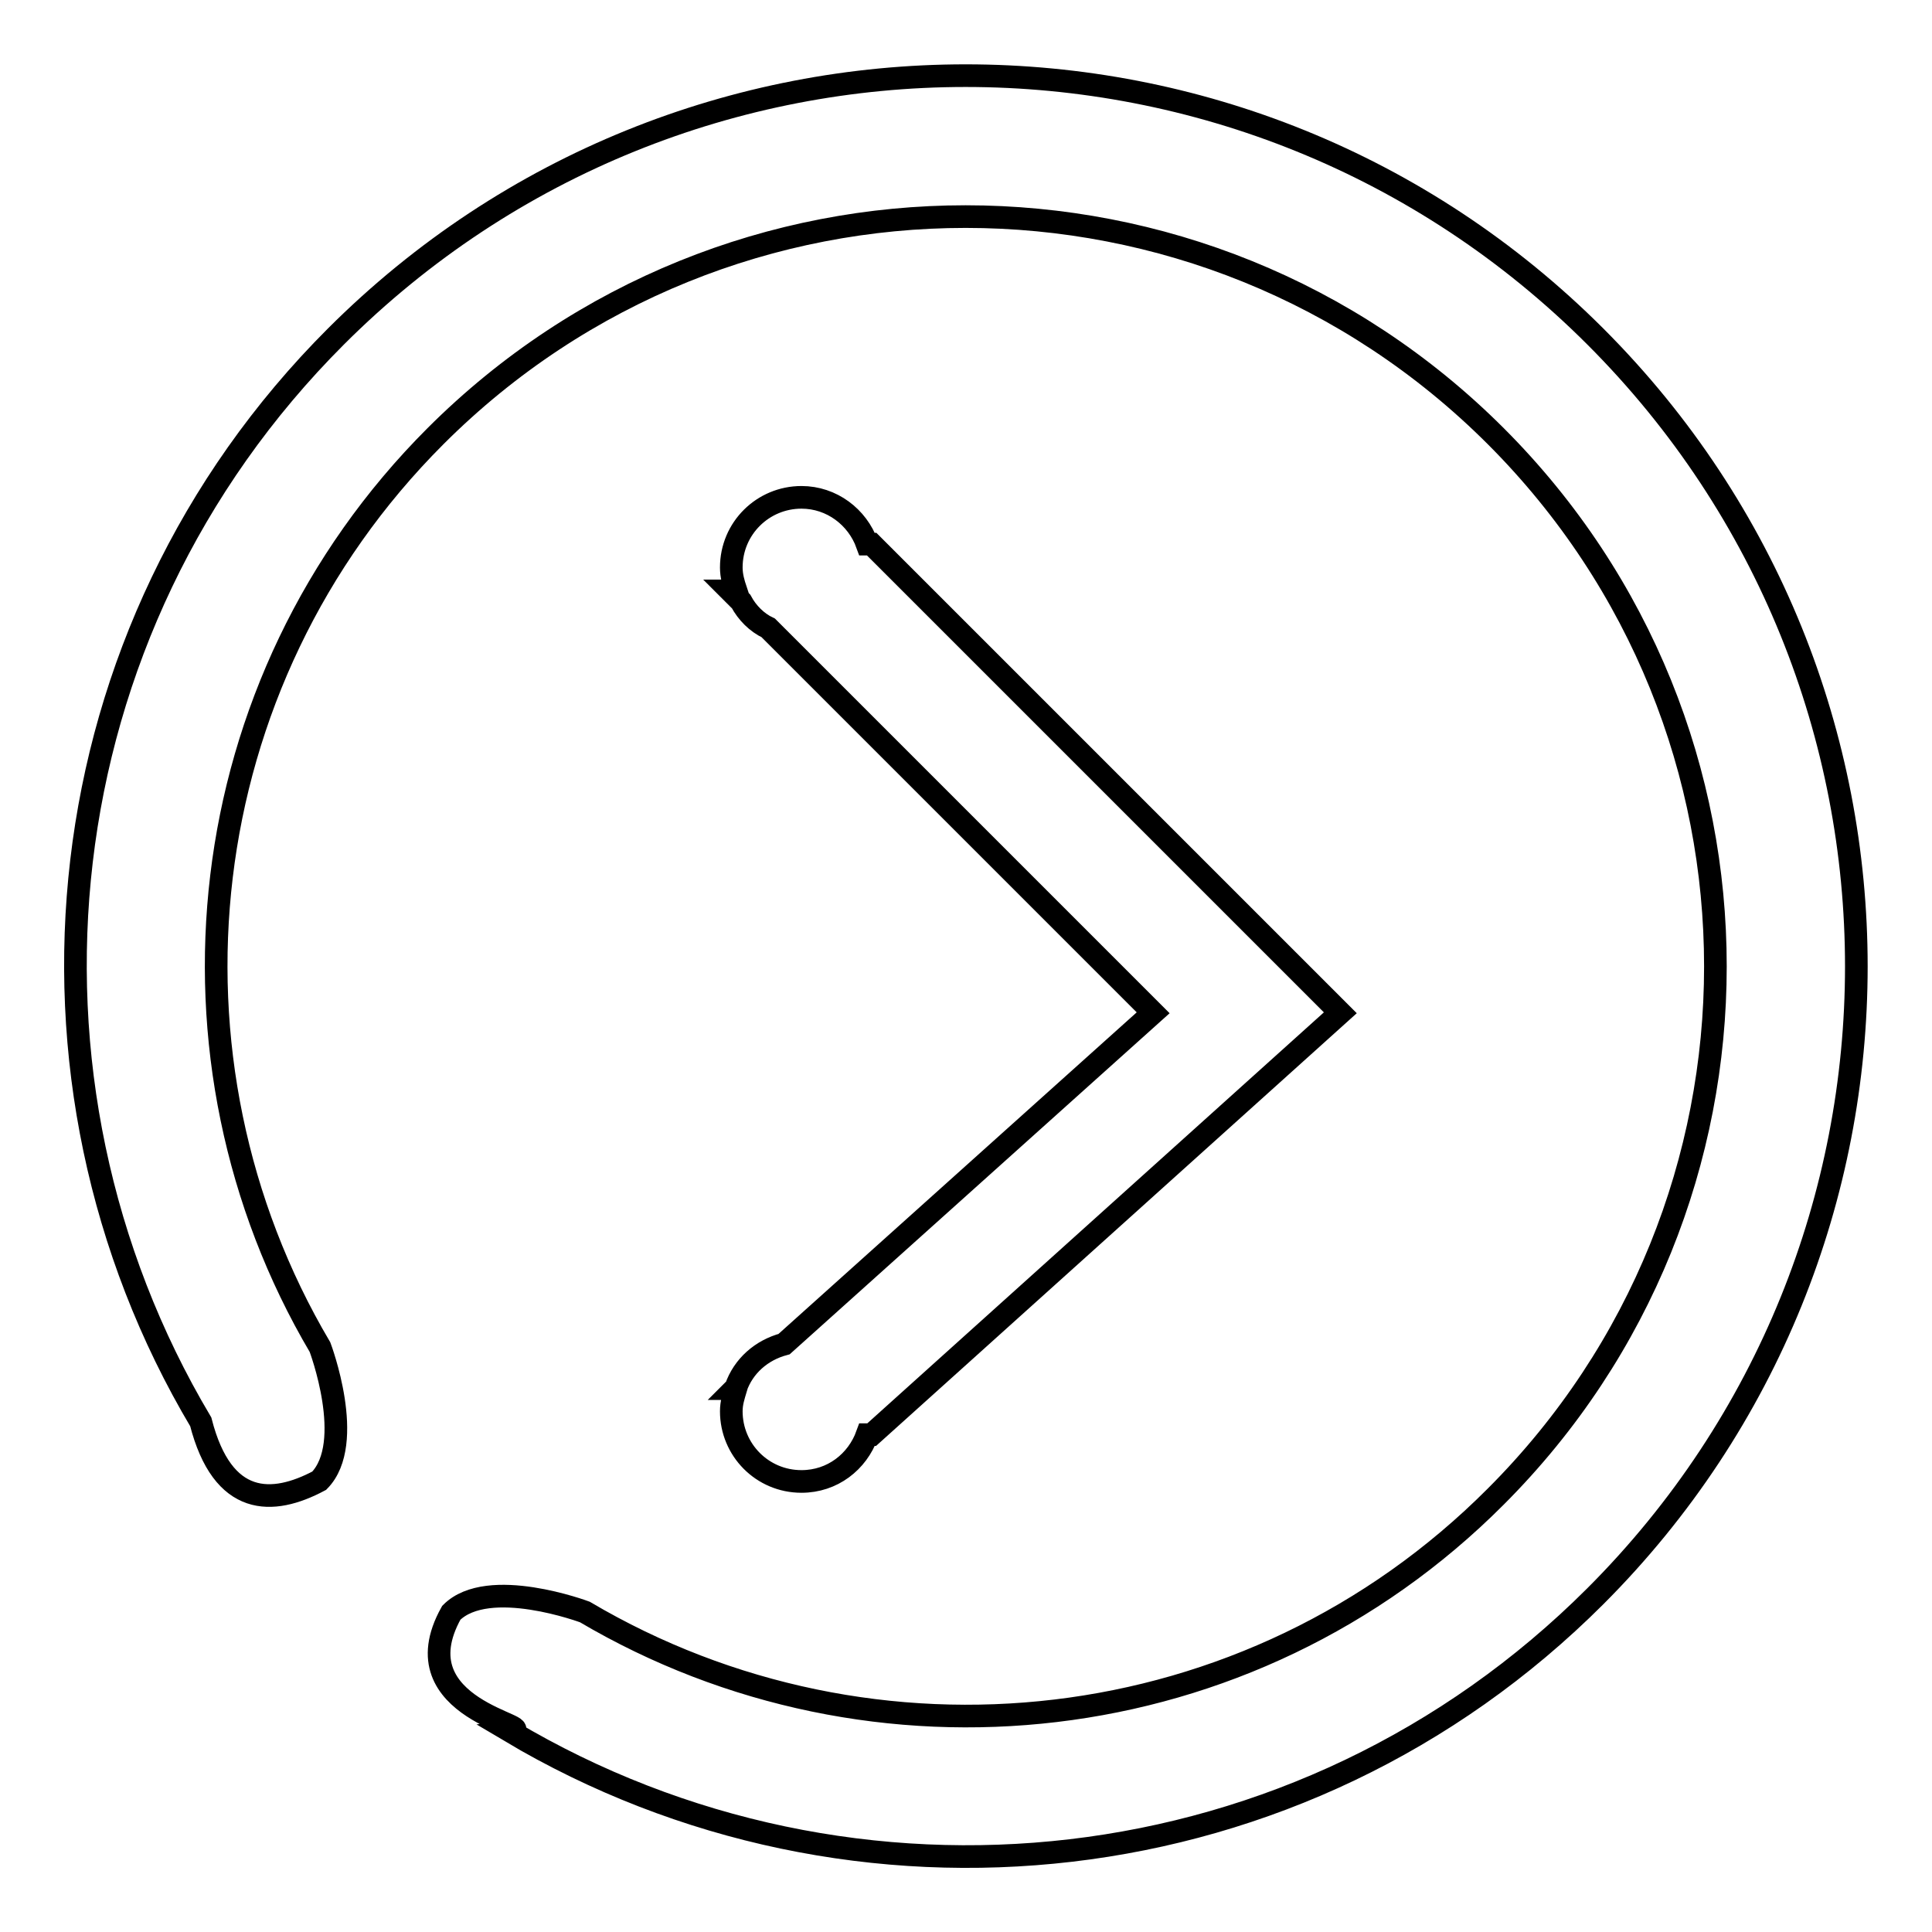 <?xml version="1.0" encoding="utf-8"?>
<!-- Svg Vector Icons : http://www.onlinewebfonts.com/icon -->
<!DOCTYPE svg PUBLIC "-//W3C//DTD SVG 1.1//EN" "http://www.w3.org/Graphics/SVG/1.1/DTD/svg11.dtd">
<svg version="1.1" xmlns="http://www.w3.org/2000/svg" xmlns:xlink="http://www.w3.org/1999/xlink" x="0px" y="0px" viewBox="0 0 256 256" enable-background="new 0 0 256 256" xml:space="preserve">
<g><g><path stroke-width="3" fill-opacity="0" stroke="#000000"  d="M98.2,79.7l-1.4-1.4c0,0,0,0,0.1,0c0.2,0,0.4-0.1,0.6-0.1c-0.3-0.9-0.6-1.9-0.6-3c0-5.2,4.2-9.3,9.3-9.3c4,0,7.4,2.6,8.7,6.2h0.6l62.1,62.1l-62.1,55.9h-0.6c-1.3,3.6-4.6,6.2-8.7,6.2c-5.2,0-9.3-4.2-9.3-9.3c0-1.1,0.3-2,0.6-3c0,0,0,0-0.1,0l0.1-0.1c1-2.9,3.4-5,6.4-5.8l48.9-43.9l-51-51C100.3,82.5,99,81.2,98.2,79.7z M211.4,211.5c-39,39-98.4,44.9-143.8,17.9c4.4-0.6-15-2.8-7.8-15.7c4.9-4.9,17.7-0.1,17.7-0.1c38.1,22.5,88,17.5,120.7-15.3c38.8-38.8,38.8-101.7,0-140.5C159.4,19,96.5,19,57.7,57.8c-32.7,32.7-37.8,82.6-15.3,120.7c0,0,4.8,12.7-0.1,17.7c-6.2,3.3-12.8,3.5-15.7-7.8C-0.4,143,5.5,83.6,44.5,44.6c46.1-46.1,120.8-46.1,166.9,0C257.5,90.7,257.5,165.4,211.4,211.5z M44.5,211.5L44.5,211.5L44.5,211.5L44.5,211.5z"/></g></g>
</svg>